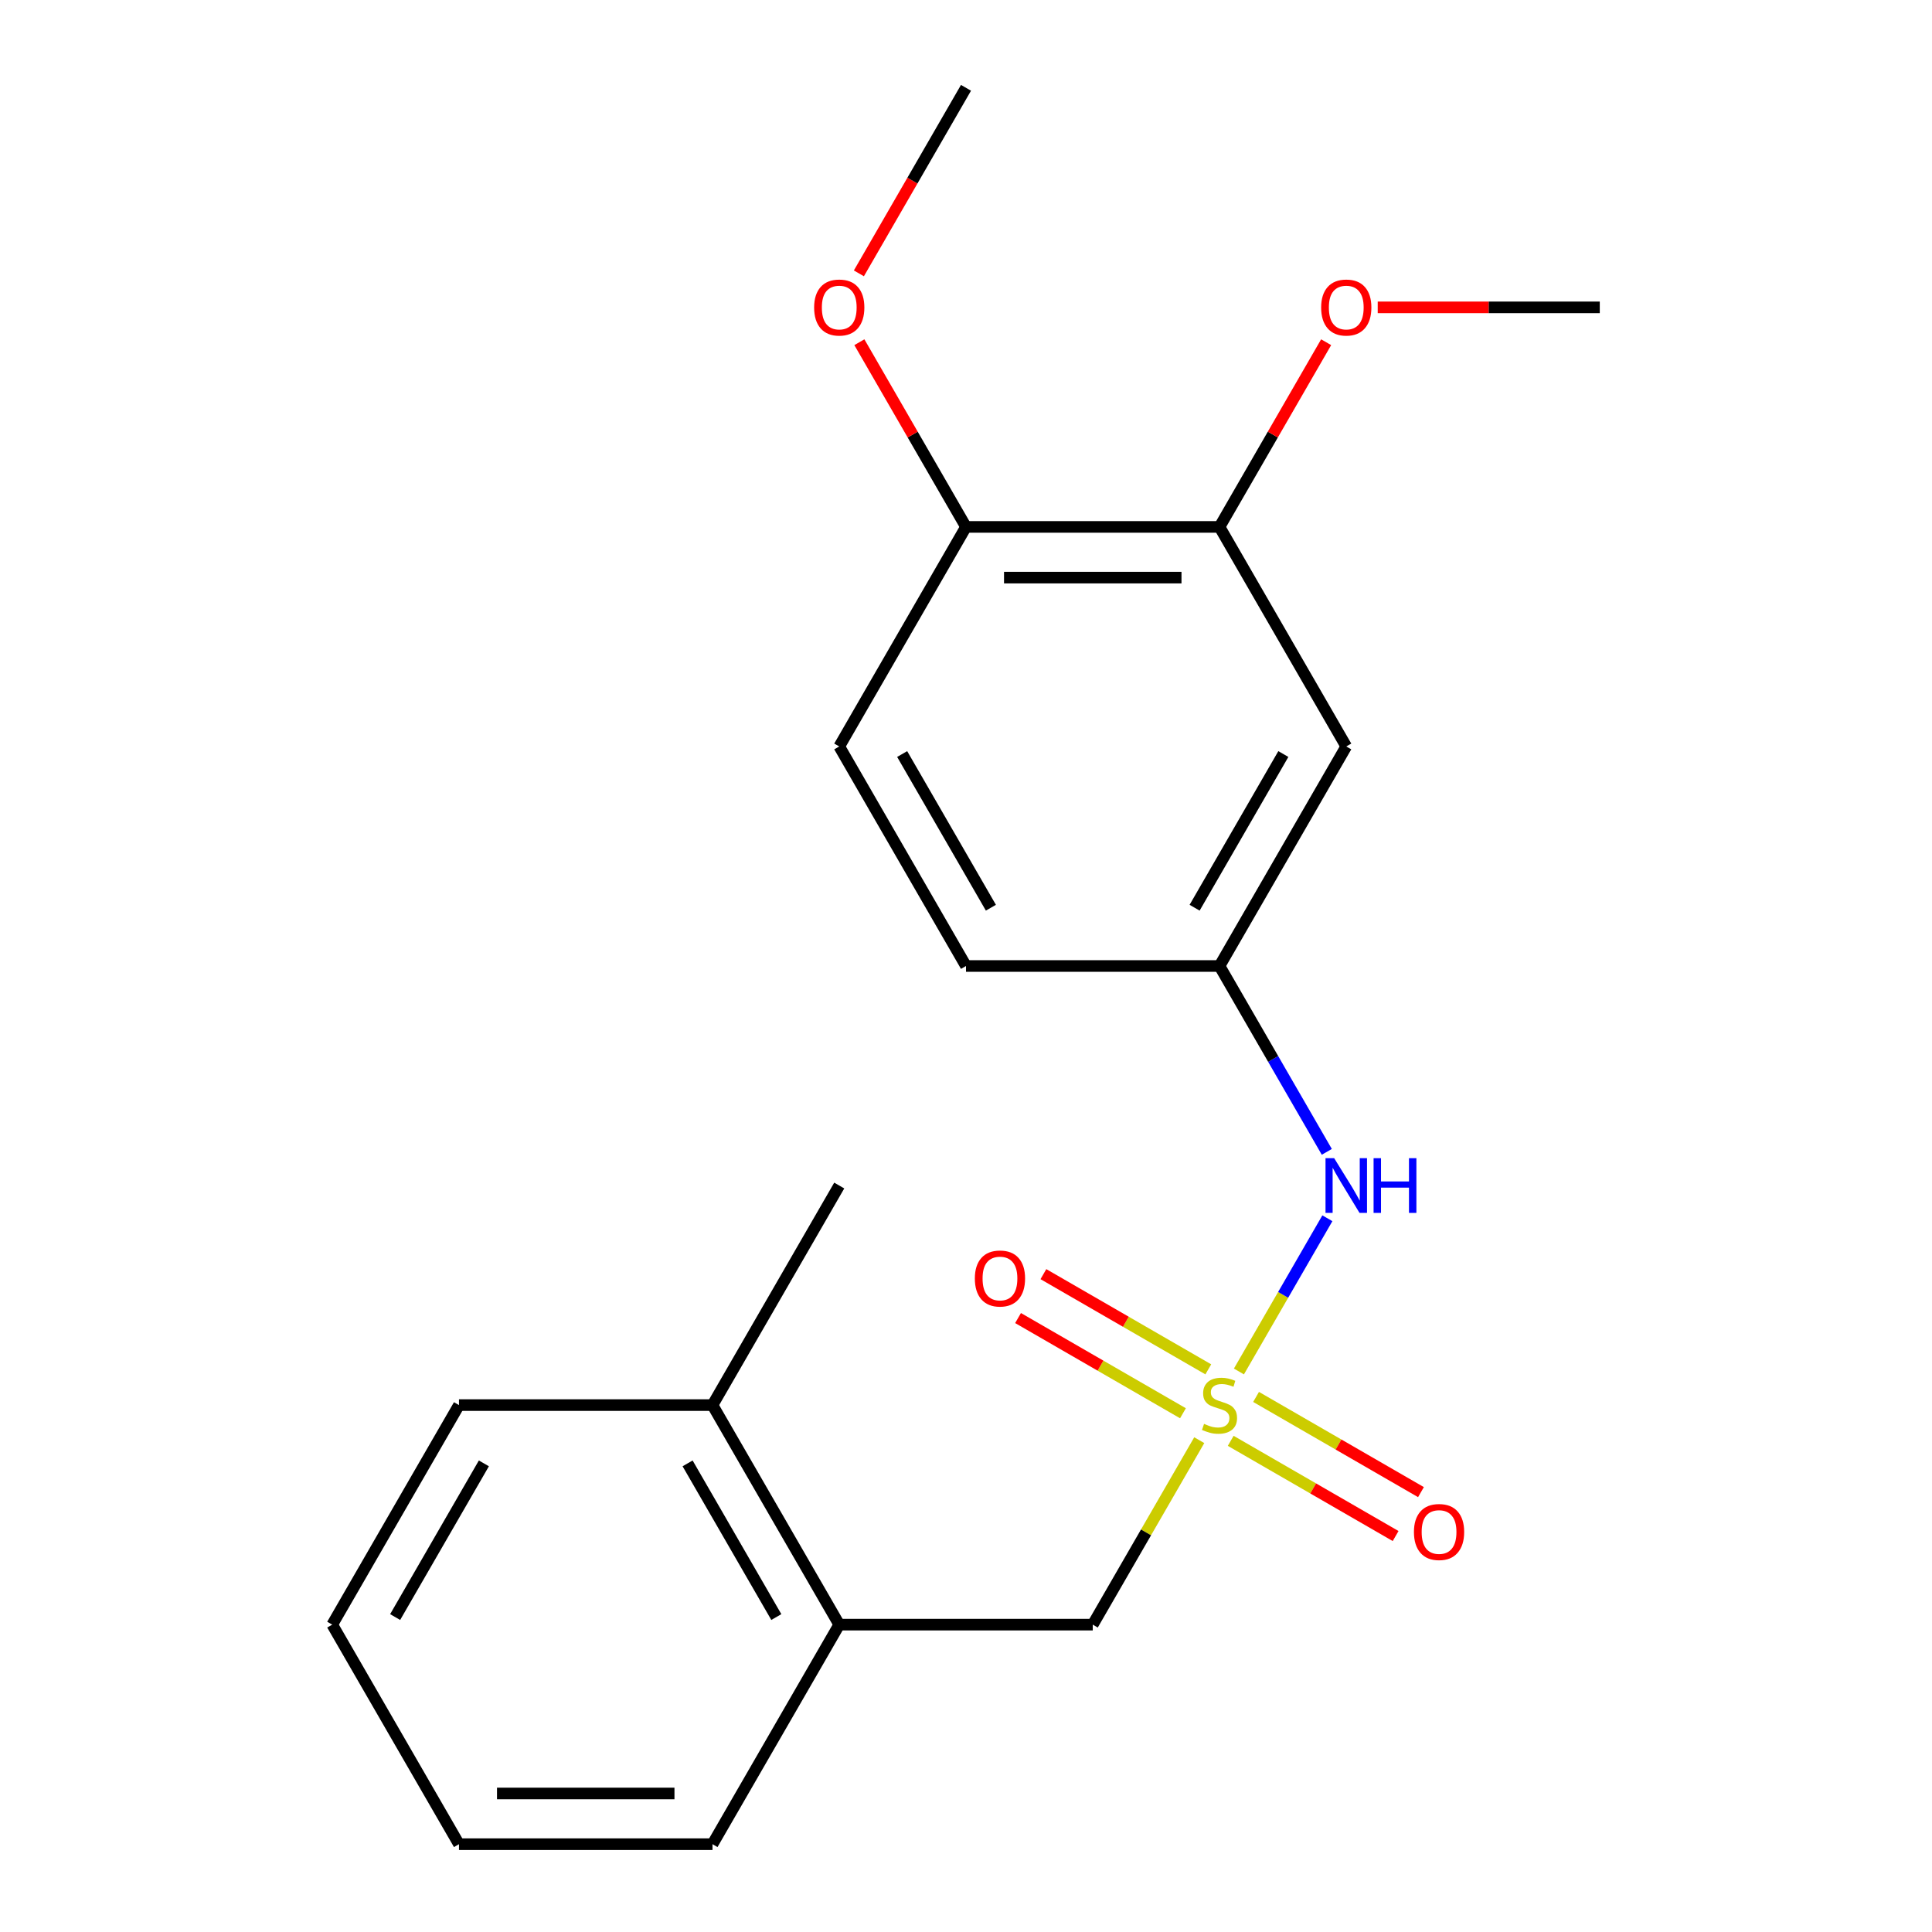<?xml version='1.0' encoding='iso-8859-1'?>
<svg version='1.1' baseProfile='full'
              xmlns='http://www.w3.org/2000/svg'
                      xmlns:rdkit='http://www.rdkit.org/xml'
                      xmlns:xlink='http://www.w3.org/1999/xlink'
                  xml:space='preserve'
width='1000px' height='1000px' viewBox='0 0 1000 1000'>
<!-- END OF HEADER -->
<rect style='opacity:1.0;fill:#FFFFFF;stroke:none' width='1000' height='1000' x='0' y='0'> </rect>
<path class='bond-0' d='M 641.262,709.872 L 664.153,670.223' style='fill:none;fill-rule:evenodd;stroke:#CCCC00;stroke-width:6px;stroke-linecap:butt;stroke-linejoin:miter;stroke-opacity:1' />
<path class='bond-0' d='M 664.153,670.223 L 687.045,630.574' style='fill:none;fill-rule:evenodd;stroke:#0000FF;stroke-width:6px;stroke-linecap:butt;stroke-linejoin:miter;stroke-opacity:1' />
<path class='bond-1' d='M 620.731,745.433 L 593.17,793.171' style='fill:none;fill-rule:evenodd;stroke:#CCCC00;stroke-width:6px;stroke-linecap:butt;stroke-linejoin:miter;stroke-opacity:1' />
<path class='bond-1' d='M 593.17,793.171 L 565.608,840.909' style='fill:none;fill-rule:evenodd;stroke:#000000;stroke-width:6px;stroke-linecap:butt;stroke-linejoin:miter;stroke-opacity:1' />
<path class='bond-4' d='M 625.416,708.773 L 582.74,684.134' style='fill:none;fill-rule:evenodd;stroke:#CCCC00;stroke-width:6px;stroke-linecap:butt;stroke-linejoin:miter;stroke-opacity:1' />
<path class='bond-4' d='M 582.74,684.134 L 540.064,659.495' style='fill:none;fill-rule:evenodd;stroke:#FF0000;stroke-width:6px;stroke-linecap:butt;stroke-linejoin:miter;stroke-opacity:1' />
<path class='bond-4' d='M 612.295,731.5 L 569.619,706.861' style='fill:none;fill-rule:evenodd;stroke:#CCCC00;stroke-width:6px;stroke-linecap:butt;stroke-linejoin:miter;stroke-opacity:1' />
<path class='bond-4' d='M 569.619,706.861 L 526.942,682.222' style='fill:none;fill-rule:evenodd;stroke:#FF0000;stroke-width:6px;stroke-linecap:butt;stroke-linejoin:miter;stroke-opacity:1' />
<path class='bond-5' d='M 637.016,745.773 L 679.692,770.412' style='fill:none;fill-rule:evenodd;stroke:#CCCC00;stroke-width:6px;stroke-linecap:butt;stroke-linejoin:miter;stroke-opacity:1' />
<path class='bond-5' d='M 679.692,770.412 L 722.368,795.051' style='fill:none;fill-rule:evenodd;stroke:#FF0000;stroke-width:6px;stroke-linecap:butt;stroke-linejoin:miter;stroke-opacity:1' />
<path class='bond-5' d='M 650.137,723.045 L 692.813,747.684' style='fill:none;fill-rule:evenodd;stroke:#CCCC00;stroke-width:6px;stroke-linecap:butt;stroke-linejoin:miter;stroke-opacity:1' />
<path class='bond-5' d='M 692.813,747.684 L 735.49,772.324' style='fill:none;fill-rule:evenodd;stroke:#FF0000;stroke-width:6px;stroke-linecap:butt;stroke-linejoin:miter;stroke-opacity:1' />
<path class='bond-7' d='M 686.755,596.196 L 658.985,548.098' style='fill:none;fill-rule:evenodd;stroke:#0000FF;stroke-width:6px;stroke-linecap:butt;stroke-linejoin:miter;stroke-opacity:1' />
<path class='bond-7' d='M 658.985,548.098 L 631.216,500' style='fill:none;fill-rule:evenodd;stroke:#000000;stroke-width:6px;stroke-linecap:butt;stroke-linejoin:miter;stroke-opacity:1' />
<path class='bond-6' d='M 565.608,840.909 L 434.392,840.909' style='fill:none;fill-rule:evenodd;stroke:#000000;stroke-width:6px;stroke-linecap:butt;stroke-linejoin:miter;stroke-opacity:1' />
<path class='bond-2' d='M 696.824,386.364 L 631.216,500' style='fill:none;fill-rule:evenodd;stroke:#000000;stroke-width:6px;stroke-linecap:butt;stroke-linejoin:miter;stroke-opacity:1' />
<path class='bond-2' d='M 664.255,390.287 L 618.33,469.833' style='fill:none;fill-rule:evenodd;stroke:#000000;stroke-width:6px;stroke-linecap:butt;stroke-linejoin:miter;stroke-opacity:1' />
<path class='bond-3' d='M 696.824,386.364 L 631.216,272.727' style='fill:none;fill-rule:evenodd;stroke:#000000;stroke-width:6px;stroke-linecap:butt;stroke-linejoin:miter;stroke-opacity:1' />
<path class='bond-12' d='M 631.216,272.727 L 658.812,224.929' style='fill:none;fill-rule:evenodd;stroke:#000000;stroke-width:6px;stroke-linecap:butt;stroke-linejoin:miter;stroke-opacity:1' />
<path class='bond-12' d='M 658.812,224.929 L 686.408,177.131' style='fill:none;fill-rule:evenodd;stroke:#FF0000;stroke-width:6px;stroke-linecap:butt;stroke-linejoin:miter;stroke-opacity:1' />
<path class='bond-22' d='M 631.216,272.727 L 500,272.727' style='fill:none;fill-rule:evenodd;stroke:#000000;stroke-width:6px;stroke-linecap:butt;stroke-linejoin:miter;stroke-opacity:1' />
<path class='bond-22' d='M 611.534,298.97 L 519.682,298.97' style='fill:none;fill-rule:evenodd;stroke:#000000;stroke-width:6px;stroke-linecap:butt;stroke-linejoin:miter;stroke-opacity:1' />
<path class='bond-9' d='M 434.392,840.909 L 368.784,727.273' style='fill:none;fill-rule:evenodd;stroke:#000000;stroke-width:6px;stroke-linecap:butt;stroke-linejoin:miter;stroke-opacity:1' />
<path class='bond-9' d='M 401.824,836.985 L 355.898,757.44' style='fill:none;fill-rule:evenodd;stroke:#000000;stroke-width:6px;stroke-linecap:butt;stroke-linejoin:miter;stroke-opacity:1' />
<path class='bond-14' d='M 434.392,840.909 L 368.784,954.545' style='fill:none;fill-rule:evenodd;stroke:#000000;stroke-width:6px;stroke-linecap:butt;stroke-linejoin:miter;stroke-opacity:1' />
<path class='bond-11' d='M 631.216,500 L 500,500' style='fill:none;fill-rule:evenodd;stroke:#000000;stroke-width:6px;stroke-linecap:butt;stroke-linejoin:miter;stroke-opacity:1' />
<path class='bond-8' d='M 500,272.727 L 434.392,386.364' style='fill:none;fill-rule:evenodd;stroke:#000000;stroke-width:6px;stroke-linecap:butt;stroke-linejoin:miter;stroke-opacity:1' />
<path class='bond-13' d='M 500,272.727 L 472.404,224.929' style='fill:none;fill-rule:evenodd;stroke:#000000;stroke-width:6px;stroke-linecap:butt;stroke-linejoin:miter;stroke-opacity:1' />
<path class='bond-13' d='M 472.404,224.929 L 444.808,177.131' style='fill:none;fill-rule:evenodd;stroke:#FF0000;stroke-width:6px;stroke-linecap:butt;stroke-linejoin:miter;stroke-opacity:1' />
<path class='bond-15' d='M 368.784,727.273 L 434.392,613.636' style='fill:none;fill-rule:evenodd;stroke:#000000;stroke-width:6px;stroke-linecap:butt;stroke-linejoin:miter;stroke-opacity:1' />
<path class='bond-16' d='M 368.784,727.273 L 237.568,727.273' style='fill:none;fill-rule:evenodd;stroke:#000000;stroke-width:6px;stroke-linecap:butt;stroke-linejoin:miter;stroke-opacity:1' />
<path class='bond-10' d='M 434.392,386.364 L 500,500' style='fill:none;fill-rule:evenodd;stroke:#000000;stroke-width:6px;stroke-linecap:butt;stroke-linejoin:miter;stroke-opacity:1' />
<path class='bond-10' d='M 466.96,390.287 L 512.886,469.833' style='fill:none;fill-rule:evenodd;stroke:#000000;stroke-width:6px;stroke-linecap:butt;stroke-linejoin:miter;stroke-opacity:1' />
<path class='bond-17' d='M 713.104,159.091 L 770.572,159.091' style='fill:none;fill-rule:evenodd;stroke:#FF0000;stroke-width:6px;stroke-linecap:butt;stroke-linejoin:miter;stroke-opacity:1' />
<path class='bond-17' d='M 770.572,159.091 L 828.04,159.091' style='fill:none;fill-rule:evenodd;stroke:#000000;stroke-width:6px;stroke-linecap:butt;stroke-linejoin:miter;stroke-opacity:1' />
<path class='bond-18' d='M 444.554,141.491 L 472.277,93.472' style='fill:none;fill-rule:evenodd;stroke:#FF0000;stroke-width:6px;stroke-linecap:butt;stroke-linejoin:miter;stroke-opacity:1' />
<path class='bond-18' d='M 472.277,93.472 L 500,45.455' style='fill:none;fill-rule:evenodd;stroke:#000000;stroke-width:6px;stroke-linecap:butt;stroke-linejoin:miter;stroke-opacity:1' />
<path class='bond-19' d='M 368.784,954.545 L 237.568,954.545' style='fill:none;fill-rule:evenodd;stroke:#000000;stroke-width:6px;stroke-linecap:butt;stroke-linejoin:miter;stroke-opacity:1' />
<path class='bond-19' d='M 349.102,928.302 L 257.25,928.302' style='fill:none;fill-rule:evenodd;stroke:#000000;stroke-width:6px;stroke-linecap:butt;stroke-linejoin:miter;stroke-opacity:1' />
<path class='bond-21' d='M 237.568,727.273 L 171.96,840.909' style='fill:none;fill-rule:evenodd;stroke:#000000;stroke-width:6px;stroke-linecap:butt;stroke-linejoin:miter;stroke-opacity:1' />
<path class='bond-21' d='M 250.454,757.44 L 204.529,836.985' style='fill:none;fill-rule:evenodd;stroke:#000000;stroke-width:6px;stroke-linecap:butt;stroke-linejoin:miter;stroke-opacity:1' />
<path class='bond-20' d='M 237.568,954.545 L 171.96,840.909' style='fill:none;fill-rule:evenodd;stroke:#000000;stroke-width:6px;stroke-linecap:butt;stroke-linejoin:miter;stroke-opacity:1' />
<path  class='atom-0' d='M 623.216 736.993
Q 623.536 737.113, 624.856 737.673
Q 626.176 738.233, 627.616 738.593
Q 629.096 738.913, 630.536 738.913
Q 633.216 738.913, 634.776 737.633
Q 636.336 736.313, 636.336 734.033
Q 636.336 732.473, 635.536 731.513
Q 634.776 730.553, 633.576 730.033
Q 632.376 729.513, 630.376 728.913
Q 627.856 728.153, 626.336 727.433
Q 624.856 726.713, 623.776 725.193
Q 622.736 723.673, 622.736 721.113
Q 622.736 717.553, 625.136 715.353
Q 627.576 713.153, 632.376 713.153
Q 635.656 713.153, 639.376 714.713
L 638.456 717.793
Q 635.056 716.393, 632.496 716.393
Q 629.736 716.393, 628.216 717.553
Q 626.696 718.673, 626.736 720.633
Q 626.736 722.153, 627.496 723.073
Q 628.296 723.993, 629.416 724.513
Q 630.576 725.033, 632.496 725.633
Q 635.056 726.433, 636.576 727.233
Q 638.096 728.033, 639.176 729.673
Q 640.296 731.273, 640.296 734.033
Q 640.296 737.953, 637.656 740.073
Q 635.056 742.153, 630.696 742.153
Q 628.176 742.153, 626.256 741.593
Q 624.376 741.073, 622.136 740.153
L 623.216 736.993
' fill='#CCCC00'/>
<path  class='atom-1' d='M 690.564 599.476
L 699.844 614.476
Q 700.764 615.956, 702.244 618.636
Q 703.724 621.316, 703.804 621.476
L 703.804 599.476
L 707.564 599.476
L 707.564 627.796
L 703.684 627.796
L 693.724 611.396
Q 692.564 609.476, 691.324 607.276
Q 690.124 605.076, 689.764 604.396
L 689.764 627.796
L 686.084 627.796
L 686.084 599.476
L 690.564 599.476
' fill='#0000FF'/>
<path  class='atom-1' d='M 710.964 599.476
L 714.804 599.476
L 714.804 611.516
L 729.284 611.516
L 729.284 599.476
L 733.124 599.476
L 733.124 627.796
L 729.284 627.796
L 729.284 614.716
L 714.804 614.716
L 714.804 627.796
L 710.964 627.796
L 710.964 599.476
' fill='#0000FF'/>
<path  class='atom-5' d='M 504.58 661.745
Q 504.58 654.945, 507.94 651.145
Q 511.3 647.345, 517.58 647.345
Q 523.86 647.345, 527.22 651.145
Q 530.58 654.945, 530.58 661.745
Q 530.58 668.625, 527.18 672.545
Q 523.78 676.425, 517.58 676.425
Q 511.34 676.425, 507.94 672.545
Q 504.58 668.665, 504.58 661.745
M 517.58 673.225
Q 521.9 673.225, 524.22 670.345
Q 526.58 667.425, 526.58 661.745
Q 526.58 656.185, 524.22 653.385
Q 521.9 650.545, 517.58 650.545
Q 513.26 650.545, 510.9 653.345
Q 508.58 656.145, 508.58 661.745
Q 508.58 667.465, 510.9 670.345
Q 513.26 673.225, 517.58 673.225
' fill='#FF0000'/>
<path  class='atom-6' d='M 731.852 792.961
Q 731.852 786.161, 735.212 782.361
Q 738.572 778.561, 744.852 778.561
Q 751.132 778.561, 754.492 782.361
Q 757.852 786.161, 757.852 792.961
Q 757.852 799.841, 754.452 803.761
Q 751.052 807.641, 744.852 807.641
Q 738.612 807.641, 735.212 803.761
Q 731.852 799.881, 731.852 792.961
M 744.852 804.441
Q 749.172 804.441, 751.492 801.561
Q 753.852 798.641, 753.852 792.961
Q 753.852 787.401, 751.492 784.601
Q 749.172 781.761, 744.852 781.761
Q 740.532 781.761, 738.172 784.561
Q 735.852 787.361, 735.852 792.961
Q 735.852 798.681, 738.172 801.561
Q 740.532 804.441, 744.852 804.441
' fill='#FF0000'/>
<path  class='atom-13' d='M 683.824 159.171
Q 683.824 152.371, 687.184 148.571
Q 690.544 144.771, 696.824 144.771
Q 703.104 144.771, 706.464 148.571
Q 709.824 152.371, 709.824 159.171
Q 709.824 166.051, 706.424 169.971
Q 703.024 173.851, 696.824 173.851
Q 690.584 173.851, 687.184 169.971
Q 683.824 166.091, 683.824 159.171
M 696.824 170.651
Q 701.144 170.651, 703.464 167.771
Q 705.824 164.851, 705.824 159.171
Q 705.824 153.611, 703.464 150.811
Q 701.144 147.971, 696.824 147.971
Q 692.504 147.971, 690.144 150.771
Q 687.824 153.571, 687.824 159.171
Q 687.824 164.891, 690.144 167.771
Q 692.504 170.651, 696.824 170.651
' fill='#FF0000'/>
<path  class='atom-14' d='M 421.392 159.171
Q 421.392 152.371, 424.752 148.571
Q 428.112 144.771, 434.392 144.771
Q 440.672 144.771, 444.032 148.571
Q 447.392 152.371, 447.392 159.171
Q 447.392 166.051, 443.992 169.971
Q 440.592 173.851, 434.392 173.851
Q 428.152 173.851, 424.752 169.971
Q 421.392 166.091, 421.392 159.171
M 434.392 170.651
Q 438.712 170.651, 441.032 167.771
Q 443.392 164.851, 443.392 159.171
Q 443.392 153.611, 441.032 150.811
Q 438.712 147.971, 434.392 147.971
Q 430.072 147.971, 427.712 150.771
Q 425.392 153.571, 425.392 159.171
Q 425.392 164.891, 427.712 167.771
Q 430.072 170.651, 434.392 170.651
' fill='#FF0000'/>
</svg>
